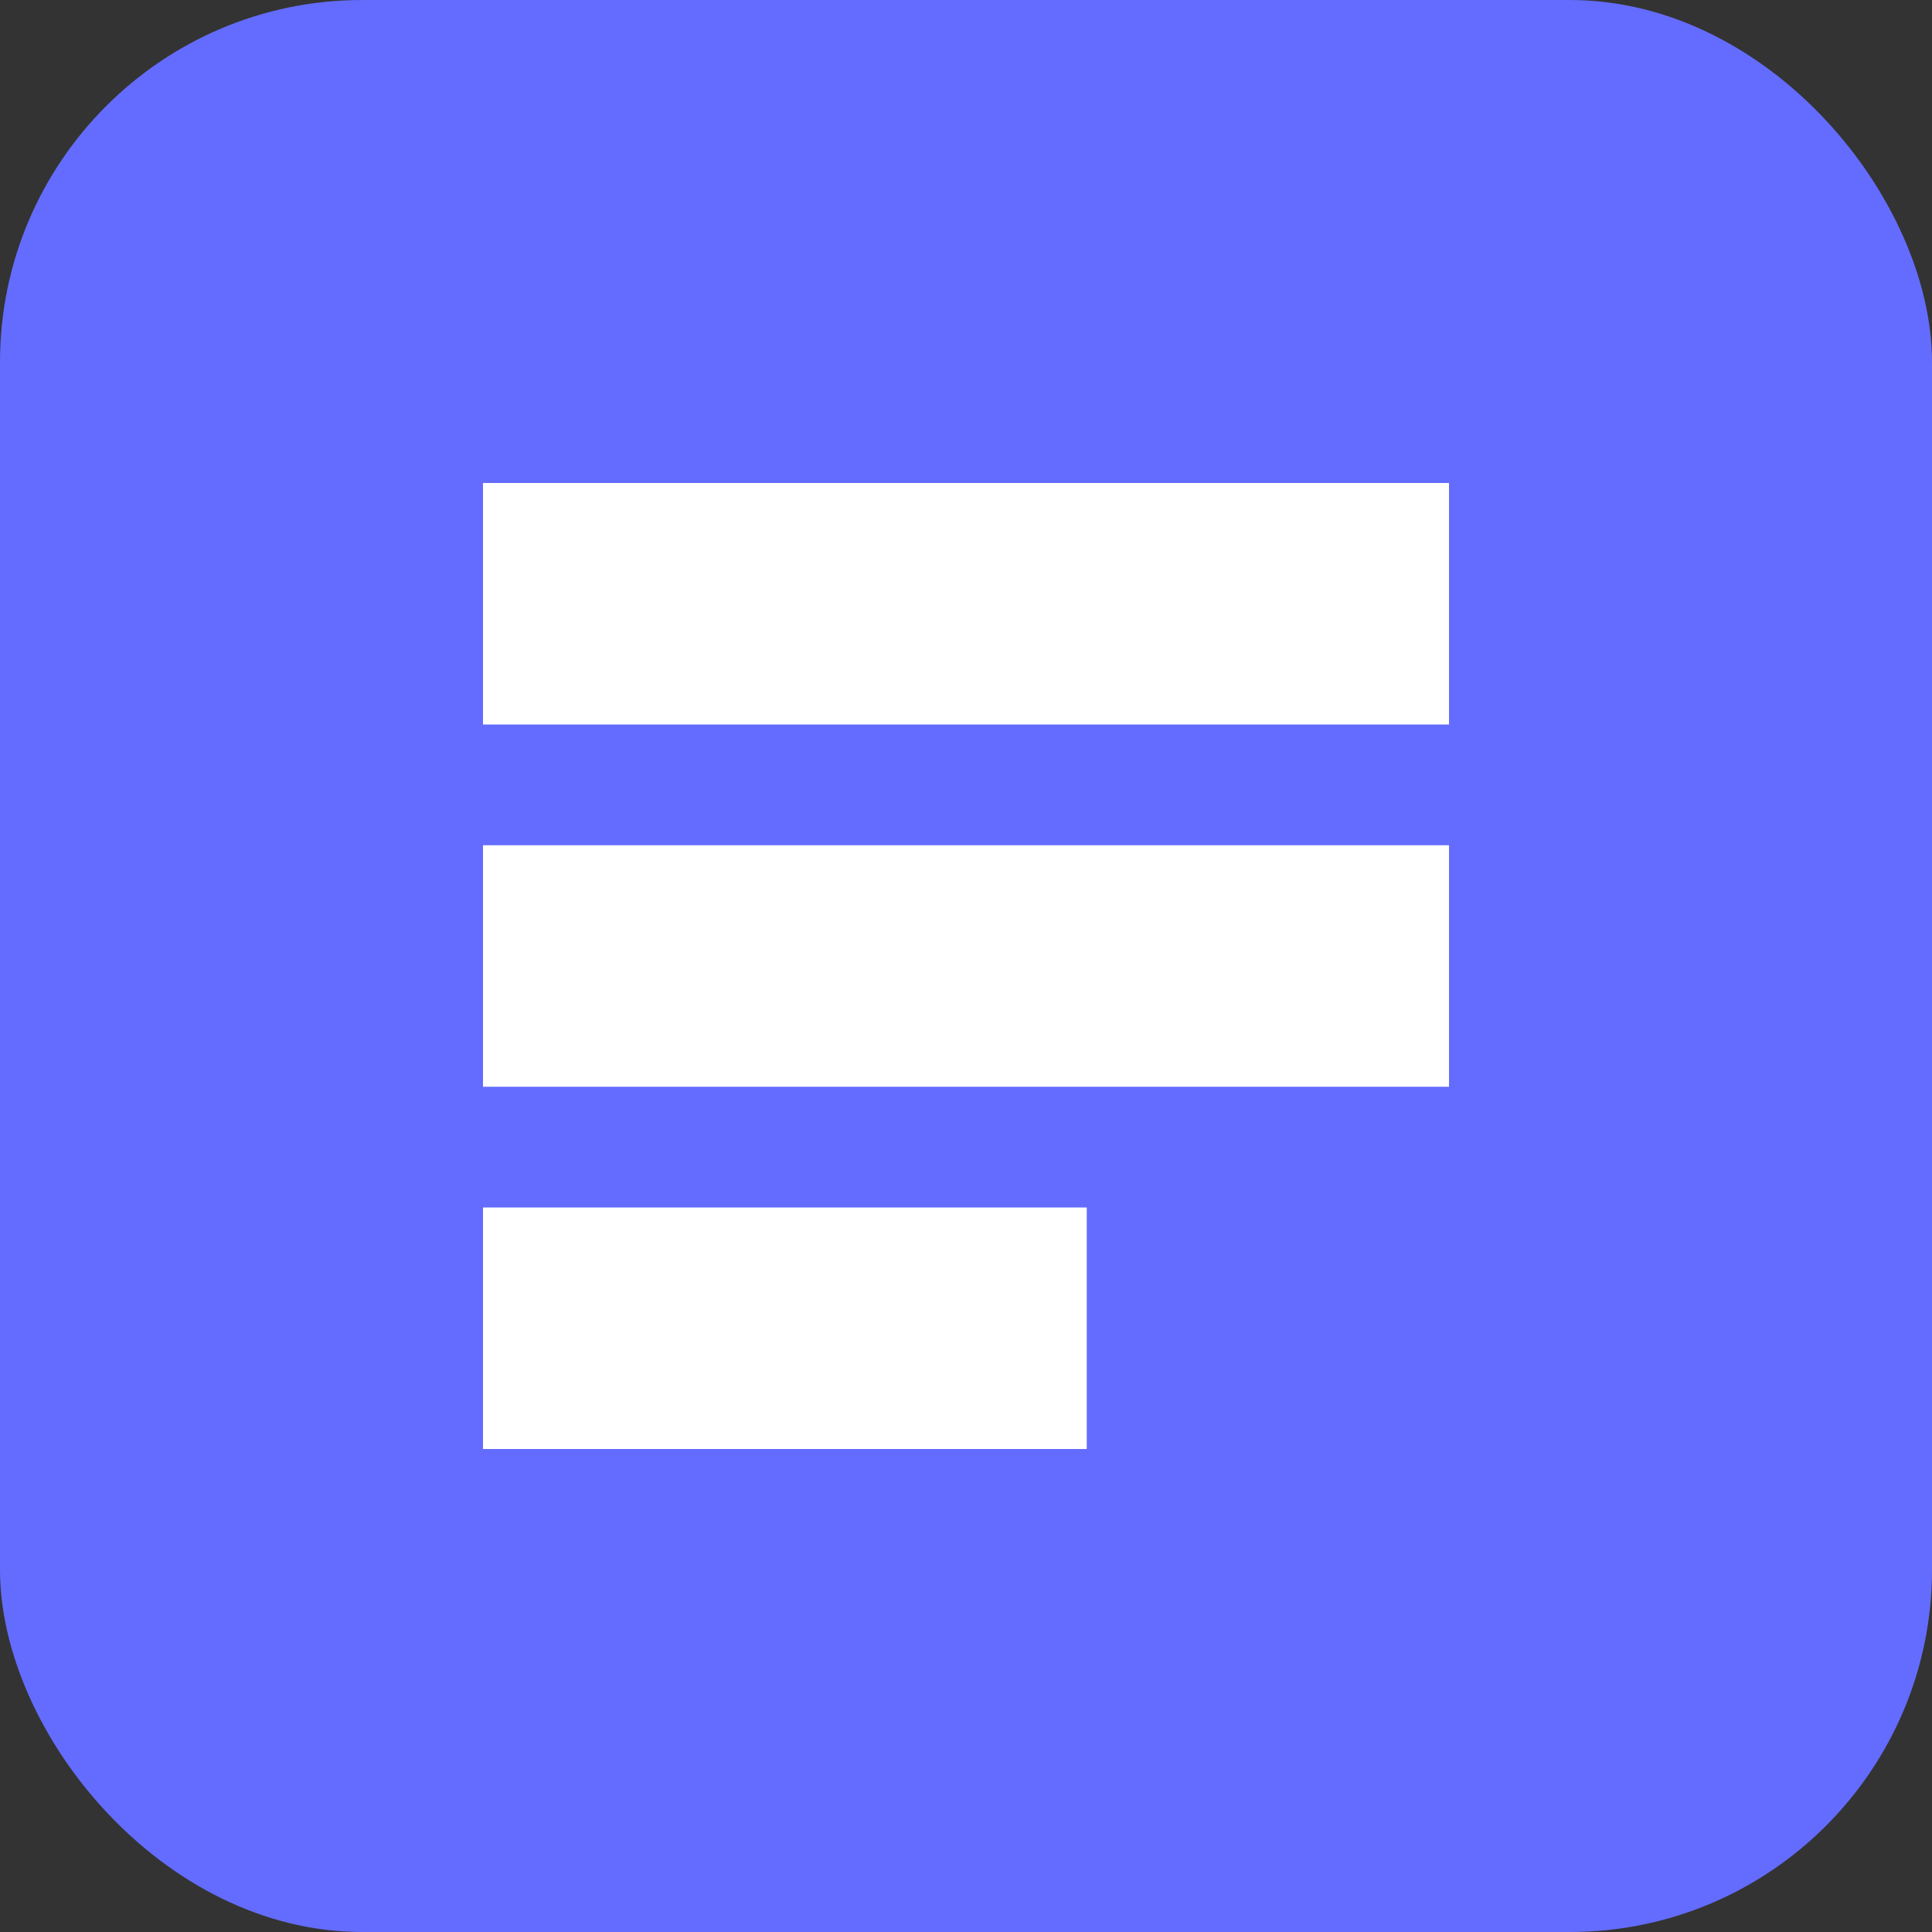 <?xml version="1.0" encoding="UTF-8"?>
<svg width="32" height="32" version="1.1" viewBox="0 0 32 32" xmlns="http://www.w3.org/2000/svg">
  <rect x="0" y="0" width="32" height="32" fill="#333333" stroke="none"/>
  <rect width="32" height="32" rx="6" fill="#646cff"/>
  <path d="M8 8h16v4H8zM8 14h16v4H8zM8 20h10v4H8z" fill="#ffffff"/>
</svg> 